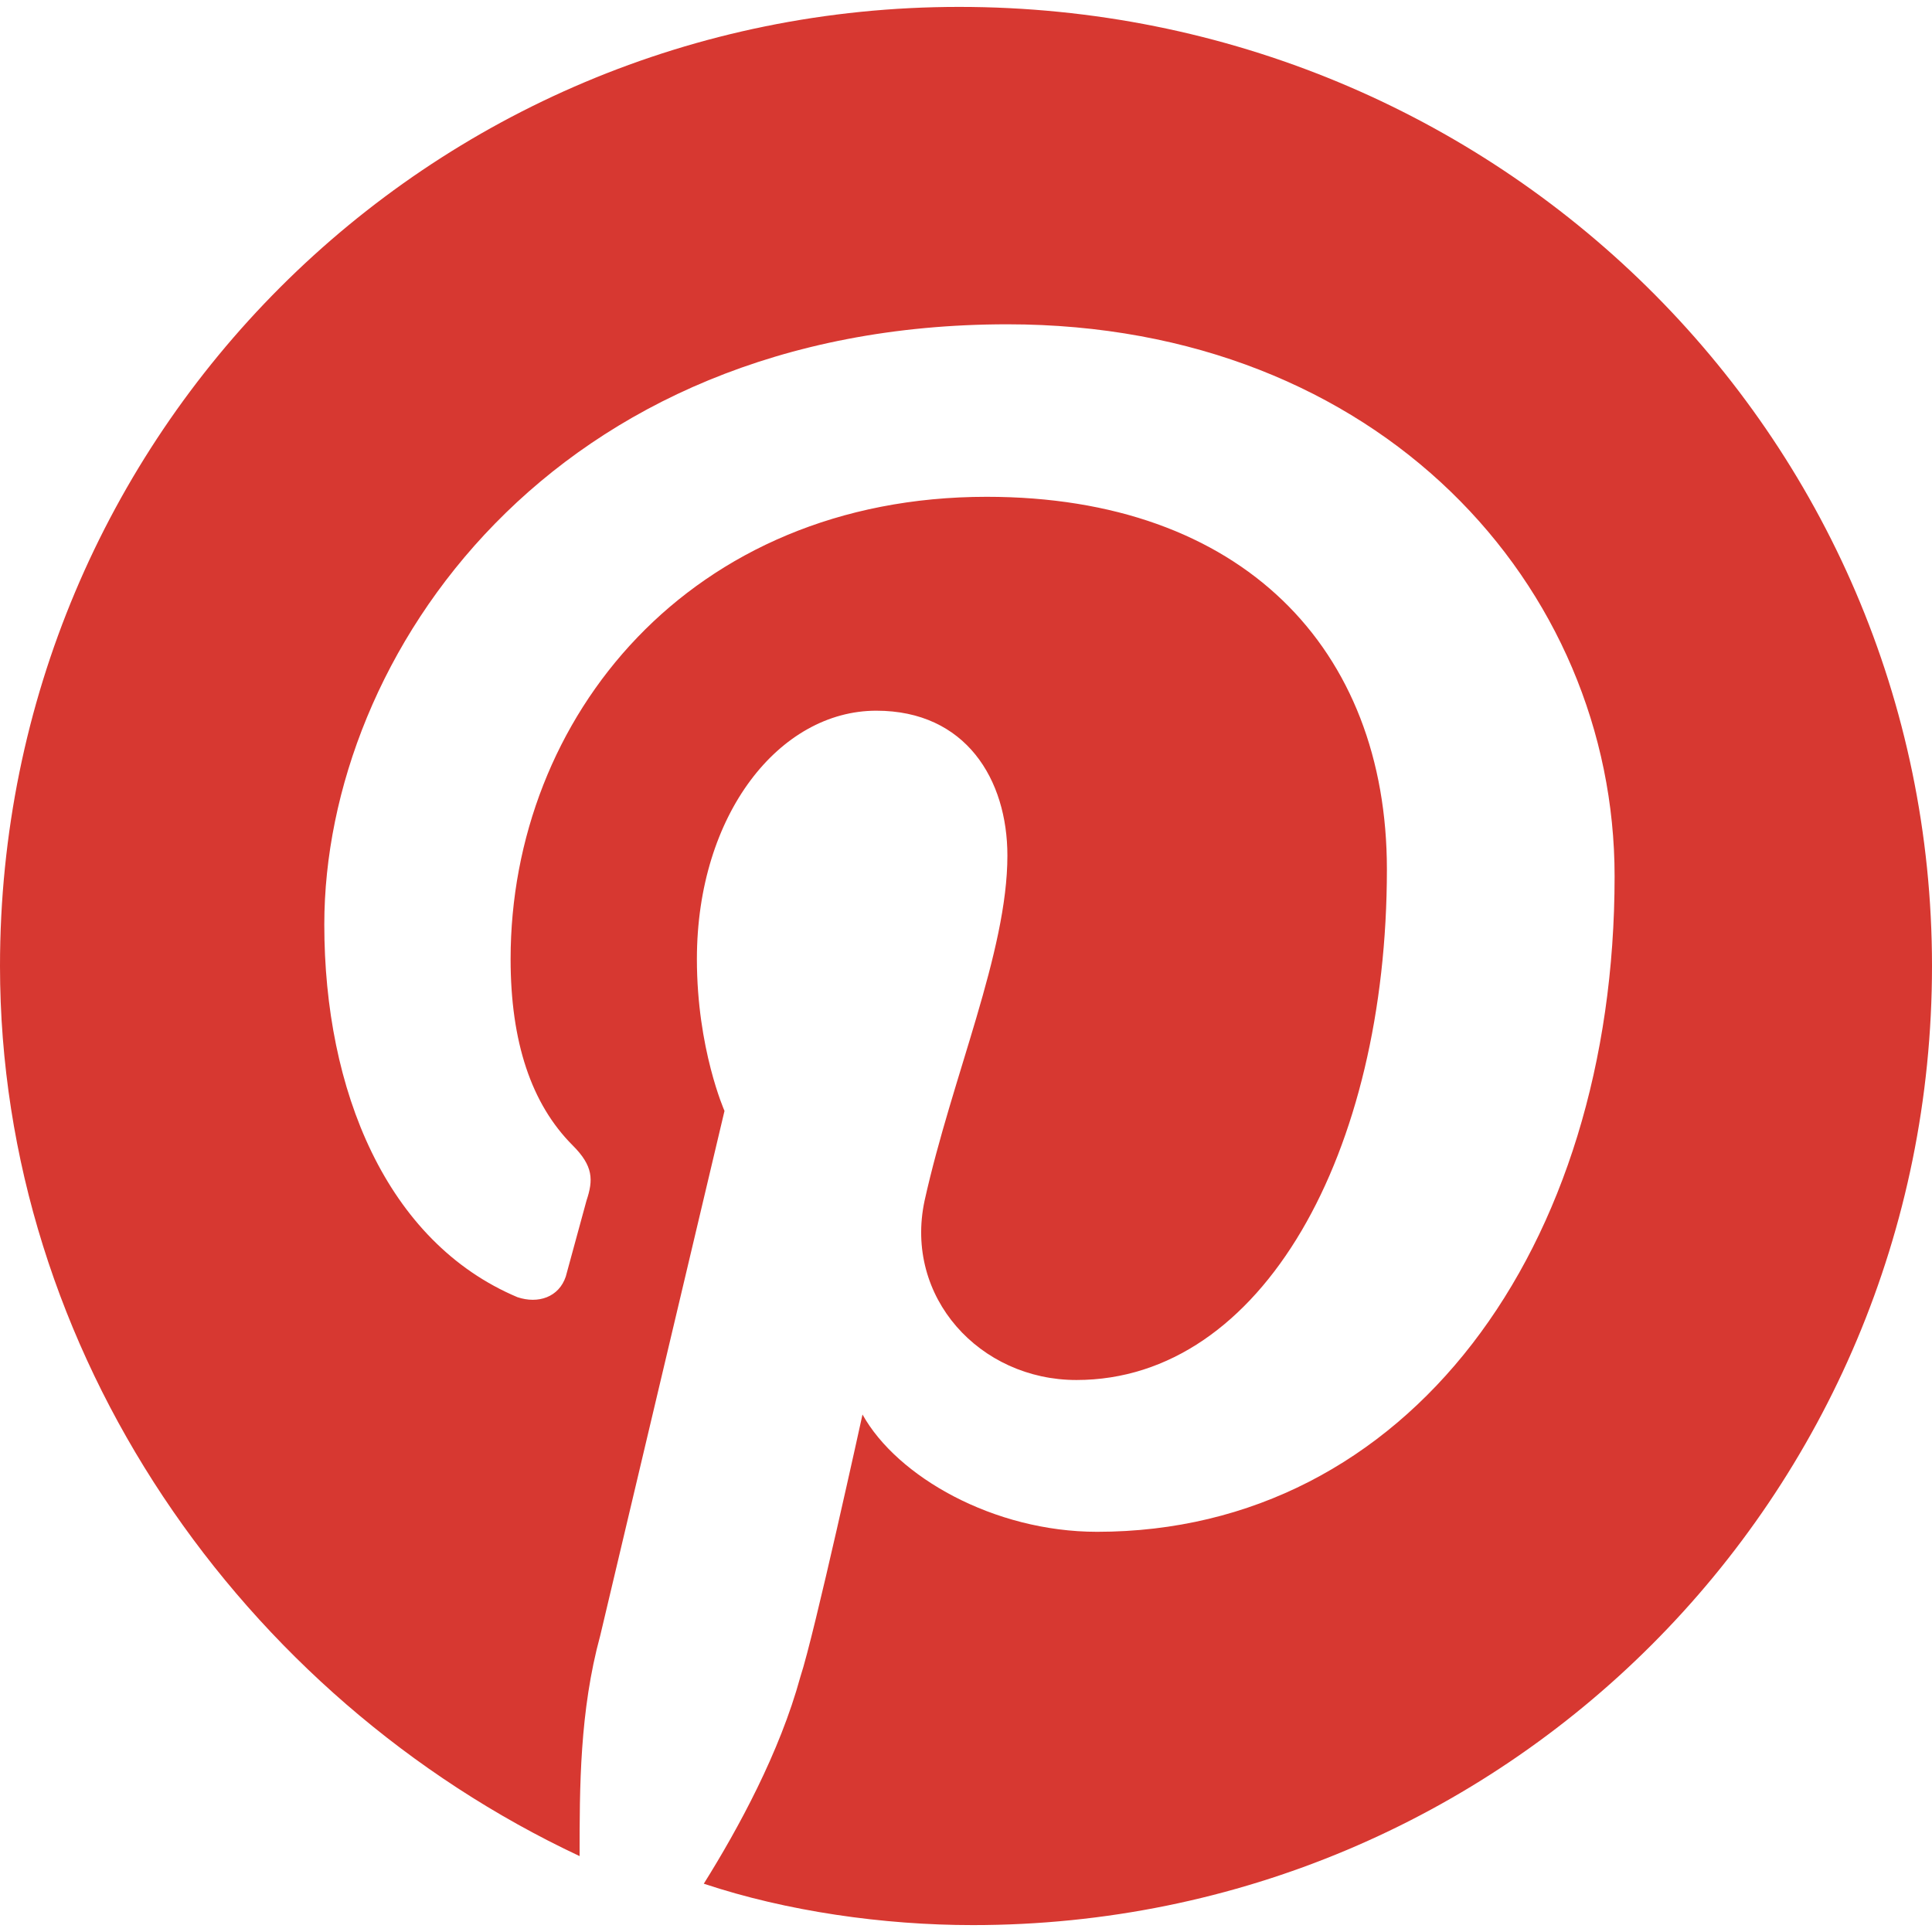 <?xml version="1.0" encoding="utf-8"?>
<!-- Generator: Adobe Illustrator 19.1.0, SVG Export Plug-In . SVG Version: 6.00 Build 0)  -->
<svg version="1.1" id="Layer_1" xmlns="http://www.w3.org/2000/svg" xmlns:xlink="http://www.w3.org/1999/xlink" x="0px" y="0px"
	 viewBox="0 0 28 28" style="enable-background:new 0 0 28 28;" xml:space="preserve">
<style type="text/css">
	.st0{fill:#D73831;}
</style>
<g>
	<path class="st0" d="M28,14c0,7.7-6.2,13.9-13.9,13.9c-1.3,0-2.7-0.2-3.9-0.6c0.5-0.8,1.1-1.9,1.4-3c0.2-0.6,0.9-3.8,0.9-3.8
		c0.5,0.9,1.9,1.7,3.4,1.7c4.5,0,7.5-4.1,7.5-9.5c0-4.2-3.4-8-8.8-8c-6.6,0-9.9,4.8-9.9,8.7c0,2.4,0.9,4.6,2.8,5.4
		c0.3,0.1,0.6,0,0.7-0.3l0.3-1.1c0.1-0.3,0.1-0.5-0.2-0.8c-0.6-0.6-0.9-1.5-0.9-2.7c0-3.5,2.6-6.7,6.9-6.7c3.7,0,5.8,2.2,5.8,5.4
		c0,4.1-1.8,7.4-4.5,7.4c-1.4,0-2.5-1.2-2.2-2.6c0.4-1.8,1.2-3.6,1.2-5c0-1.1-0.6-2.1-1.9-2.1c-1.4,0-2.6,1.5-2.6,3.6
		c0,1.3,0.4,2.2,0.4,2.2l-1.8,7.6c-0.3,1.1-0.3,2.2-0.3,3.2C3.5,24.6,0,19.6,0,14C0,6.3,6.2,0.1,13.9,0.1C21.7,0.1,28,6.3,28,14z"/>
</g>
</svg>
